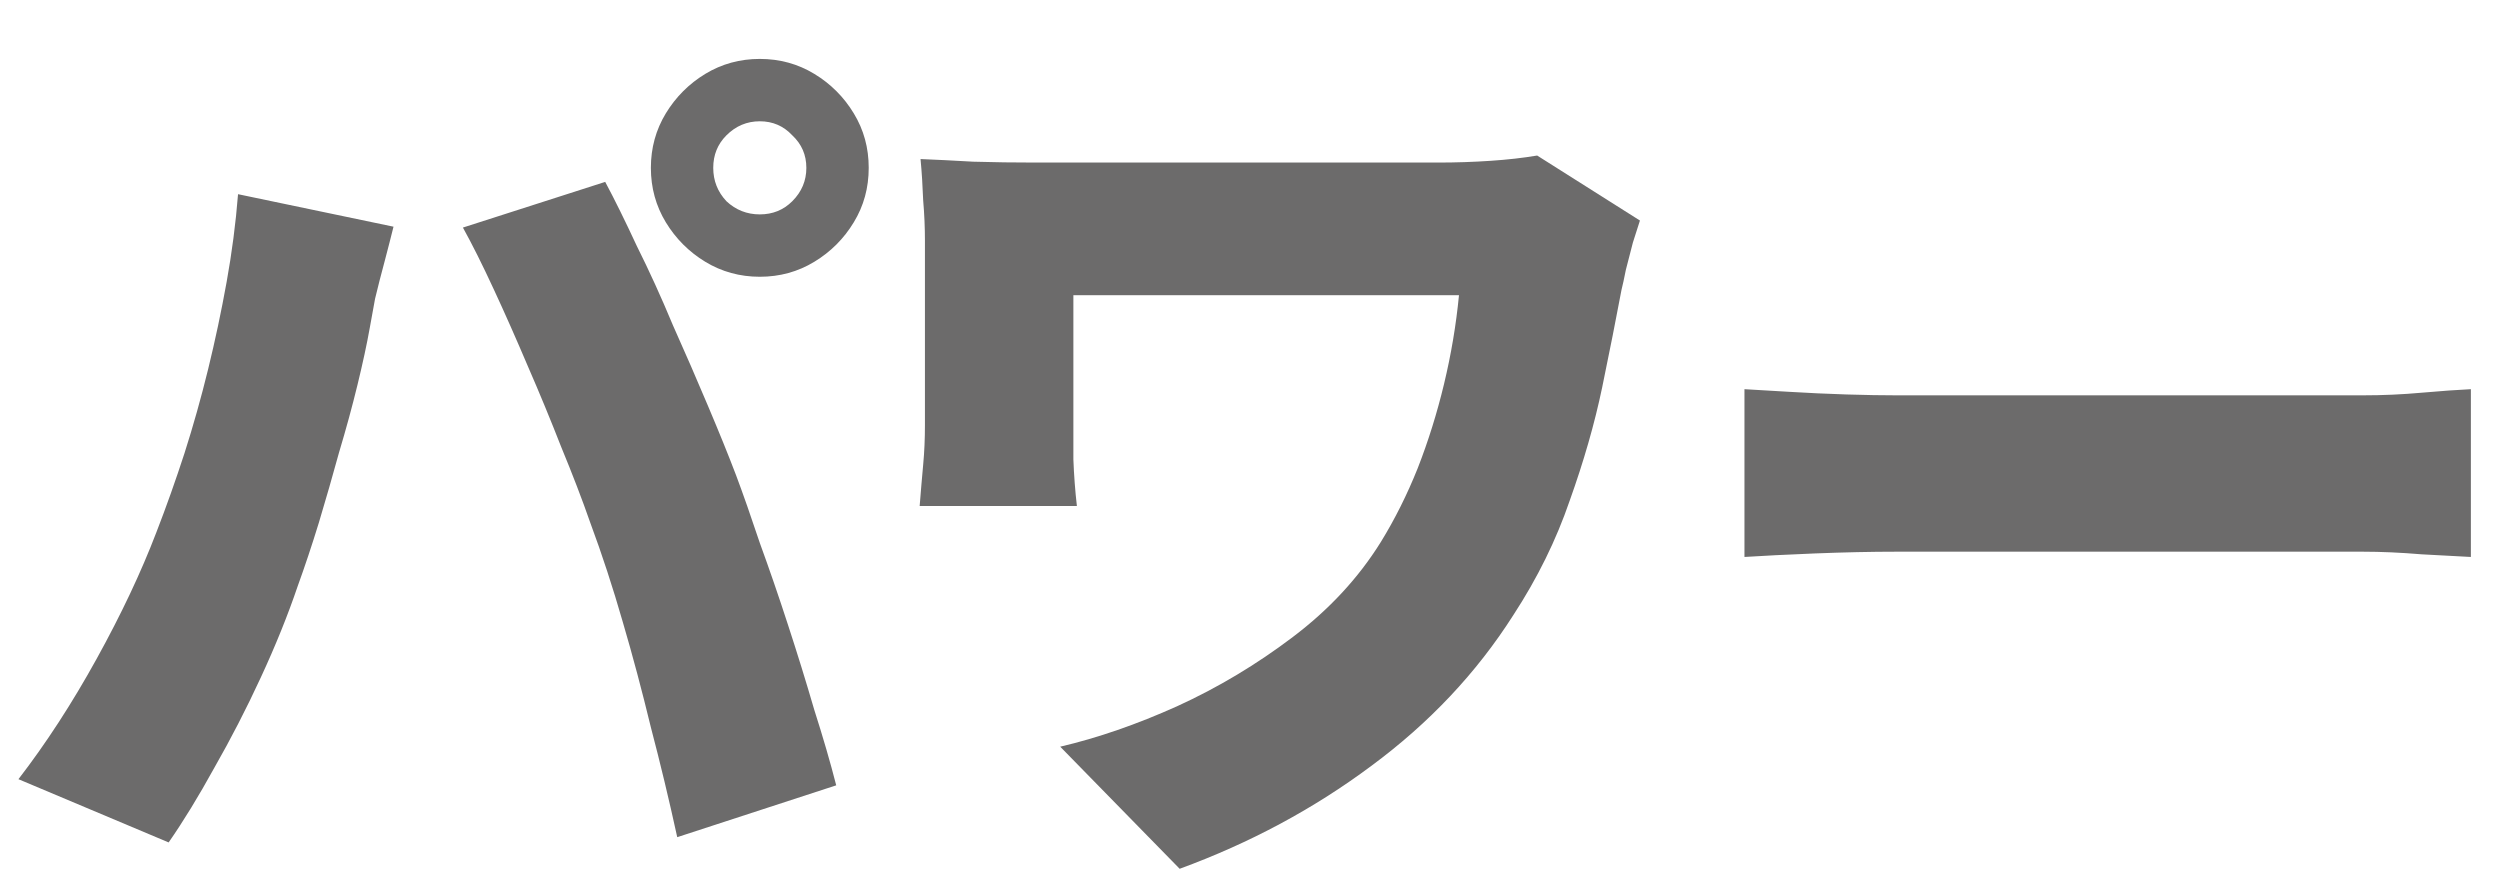 <?xml version="1.0" encoding="UTF-8"?> <svg xmlns="http://www.w3.org/2000/svg" width="37" height="13" viewBox="0 0 37 13" fill="none"><path d="M25.818 5.76C25.992 5.769 26.213 5.782 26.481 5.799C26.759 5.816 27.04 5.829 27.326 5.838C27.612 5.847 27.859 5.851 28.067 5.851C28.336 5.851 28.635 5.851 28.964 5.851C29.302 5.851 29.658 5.851 30.03 5.851C30.403 5.851 30.78 5.851 31.161 5.851C31.551 5.851 31.933 5.851 32.305 5.851C32.678 5.851 33.033 5.851 33.371 5.851C33.709 5.851 34.013 5.851 34.281 5.851C34.559 5.851 34.788 5.851 34.97 5.851C35.265 5.851 35.555 5.838 35.841 5.812C36.136 5.786 36.379 5.769 36.569 5.76V8.243C36.405 8.234 36.162 8.221 35.841 8.204C35.529 8.178 35.239 8.165 34.97 8.165C34.788 8.165 34.559 8.165 34.281 8.165C34.004 8.165 33.696 8.165 33.358 8.165C33.02 8.165 32.665 8.165 32.292 8.165C31.92 8.165 31.538 8.165 31.148 8.165C30.767 8.165 30.39 8.165 30.017 8.165C29.645 8.165 29.289 8.165 28.951 8.165C28.622 8.165 28.327 8.165 28.067 8.165C27.695 8.165 27.292 8.174 26.858 8.191C26.434 8.208 26.087 8.226 25.818 8.243V5.76Z" fill="#6C6B6B"></path><path d="M24.271 3.264C24.245 3.342 24.211 3.45 24.167 3.589C24.133 3.719 24.098 3.853 24.063 3.992C24.037 4.122 24.016 4.222 23.998 4.291C23.92 4.707 23.825 5.188 23.712 5.734C23.6 6.271 23.439 6.83 23.231 7.411C23.032 7.992 22.755 8.555 22.399 9.101C21.853 9.959 21.151 10.704 20.293 11.337C19.444 11.97 18.499 12.477 17.459 12.858L15.691 11.051C16.246 10.921 16.822 10.722 17.42 10.453C18.027 10.176 18.599 9.833 19.136 9.426C19.674 9.019 20.107 8.551 20.436 8.022C20.644 7.684 20.826 7.32 20.982 6.93C21.138 6.531 21.268 6.115 21.372 5.682C21.476 5.249 21.55 4.811 21.593 4.369C21.472 4.369 21.294 4.369 21.06 4.369C20.826 4.369 20.553 4.369 20.241 4.369C19.938 4.369 19.613 4.369 19.266 4.369C18.928 4.369 18.586 4.369 18.239 4.369C17.901 4.369 17.576 4.369 17.264 4.369C16.961 4.369 16.688 4.369 16.445 4.369C16.203 4.369 16.016 4.369 15.886 4.369C15.886 4.456 15.886 4.56 15.886 4.681C15.886 4.794 15.886 4.919 15.886 5.058C15.886 5.197 15.886 5.34 15.886 5.487C15.886 5.626 15.886 5.764 15.886 5.903C15.886 6.042 15.886 6.172 15.886 6.293C15.886 6.388 15.886 6.557 15.886 6.8C15.895 7.034 15.912 7.264 15.938 7.489H13.611C13.629 7.264 13.646 7.06 13.663 6.878C13.681 6.687 13.689 6.492 13.689 6.293C13.689 6.146 13.689 5.955 13.689 5.721C13.689 5.478 13.689 5.223 13.689 4.954C13.689 4.677 13.689 4.417 13.689 4.174C13.689 3.923 13.689 3.719 13.689 3.563C13.689 3.372 13.681 3.173 13.663 2.965C13.655 2.748 13.642 2.545 13.624 2.354C13.85 2.363 14.11 2.376 14.404 2.393C14.708 2.402 15.015 2.406 15.327 2.406C15.405 2.406 15.553 2.406 15.769 2.406C15.995 2.406 16.263 2.406 16.575 2.406C16.887 2.406 17.225 2.406 17.589 2.406C17.953 2.406 18.317 2.406 18.681 2.406C19.054 2.406 19.409 2.406 19.747 2.406C20.094 2.406 20.397 2.406 20.657 2.406C20.926 2.406 21.134 2.406 21.281 2.406C21.55 2.406 21.81 2.397 22.061 2.38C22.313 2.363 22.542 2.337 22.75 2.302L24.271 3.264Z" fill="#6C6B6B"></path><path d="M10.556 2.484C10.556 2.675 10.621 2.839 10.751 2.978C10.89 3.108 11.055 3.173 11.245 3.173C11.436 3.173 11.596 3.108 11.726 2.978C11.865 2.839 11.934 2.675 11.934 2.484C11.934 2.293 11.865 2.133 11.726 2.003C11.596 1.864 11.436 1.795 11.245 1.795C11.055 1.795 10.89 1.864 10.751 2.003C10.621 2.133 10.556 2.293 10.556 2.484ZM9.633 2.484C9.633 2.189 9.707 1.921 9.854 1.678C10.002 1.435 10.197 1.24 10.439 1.093C10.682 0.946 10.951 0.872 11.245 0.872C11.54 0.872 11.809 0.946 12.051 1.093C12.294 1.24 12.489 1.435 12.636 1.678C12.784 1.921 12.857 2.189 12.857 2.484C12.857 2.779 12.784 3.047 12.636 3.29C12.489 3.533 12.294 3.728 12.051 3.875C11.809 4.022 11.54 4.096 11.245 4.096C10.951 4.096 10.682 4.022 10.439 3.875C10.197 3.728 10.002 3.533 9.854 3.29C9.707 3.047 9.633 2.779 9.633 2.484ZM2.314 7.879C2.462 7.498 2.6 7.108 2.73 6.709C2.86 6.302 2.977 5.886 3.081 5.461C3.185 5.036 3.276 4.607 3.354 4.174C3.432 3.741 3.489 3.307 3.523 2.874L5.824 3.355C5.79 3.494 5.746 3.663 5.694 3.862C5.642 4.053 5.595 4.239 5.551 4.421C5.517 4.603 5.491 4.746 5.473 4.85C5.43 5.093 5.369 5.374 5.291 5.695C5.213 6.016 5.122 6.349 5.018 6.696C4.923 7.043 4.823 7.389 4.719 7.736C4.615 8.074 4.511 8.386 4.407 8.672C4.26 9.105 4.078 9.556 3.861 10.024C3.645 10.492 3.415 10.938 3.172 11.363C2.938 11.788 2.713 12.156 2.496 12.468L0.273 11.532C0.681 11.003 1.066 10.41 1.43 9.751C1.794 9.092 2.089 8.468 2.314 7.879ZM8.736 7.736C8.615 7.389 8.472 7.017 8.307 6.618C8.151 6.219 7.987 5.821 7.813 5.422C7.64 5.015 7.471 4.633 7.306 4.278C7.142 3.923 6.99 3.619 6.851 3.368L8.957 2.692C9.096 2.952 9.252 3.268 9.425 3.641C9.607 4.005 9.785 4.395 9.958 4.811C10.14 5.218 10.314 5.617 10.478 6.007C10.643 6.397 10.782 6.739 10.894 7.034C10.998 7.311 11.115 7.645 11.245 8.035C11.384 8.416 11.523 8.819 11.661 9.244C11.8 9.669 11.93 10.089 12.051 10.505C12.181 10.912 12.29 11.285 12.376 11.623L10.023 12.39C9.902 11.835 9.772 11.294 9.633 10.765C9.503 10.228 9.365 9.708 9.217 9.205C9.07 8.694 8.91 8.204 8.736 7.736Z" fill="#6C6B6B"></path></svg> 